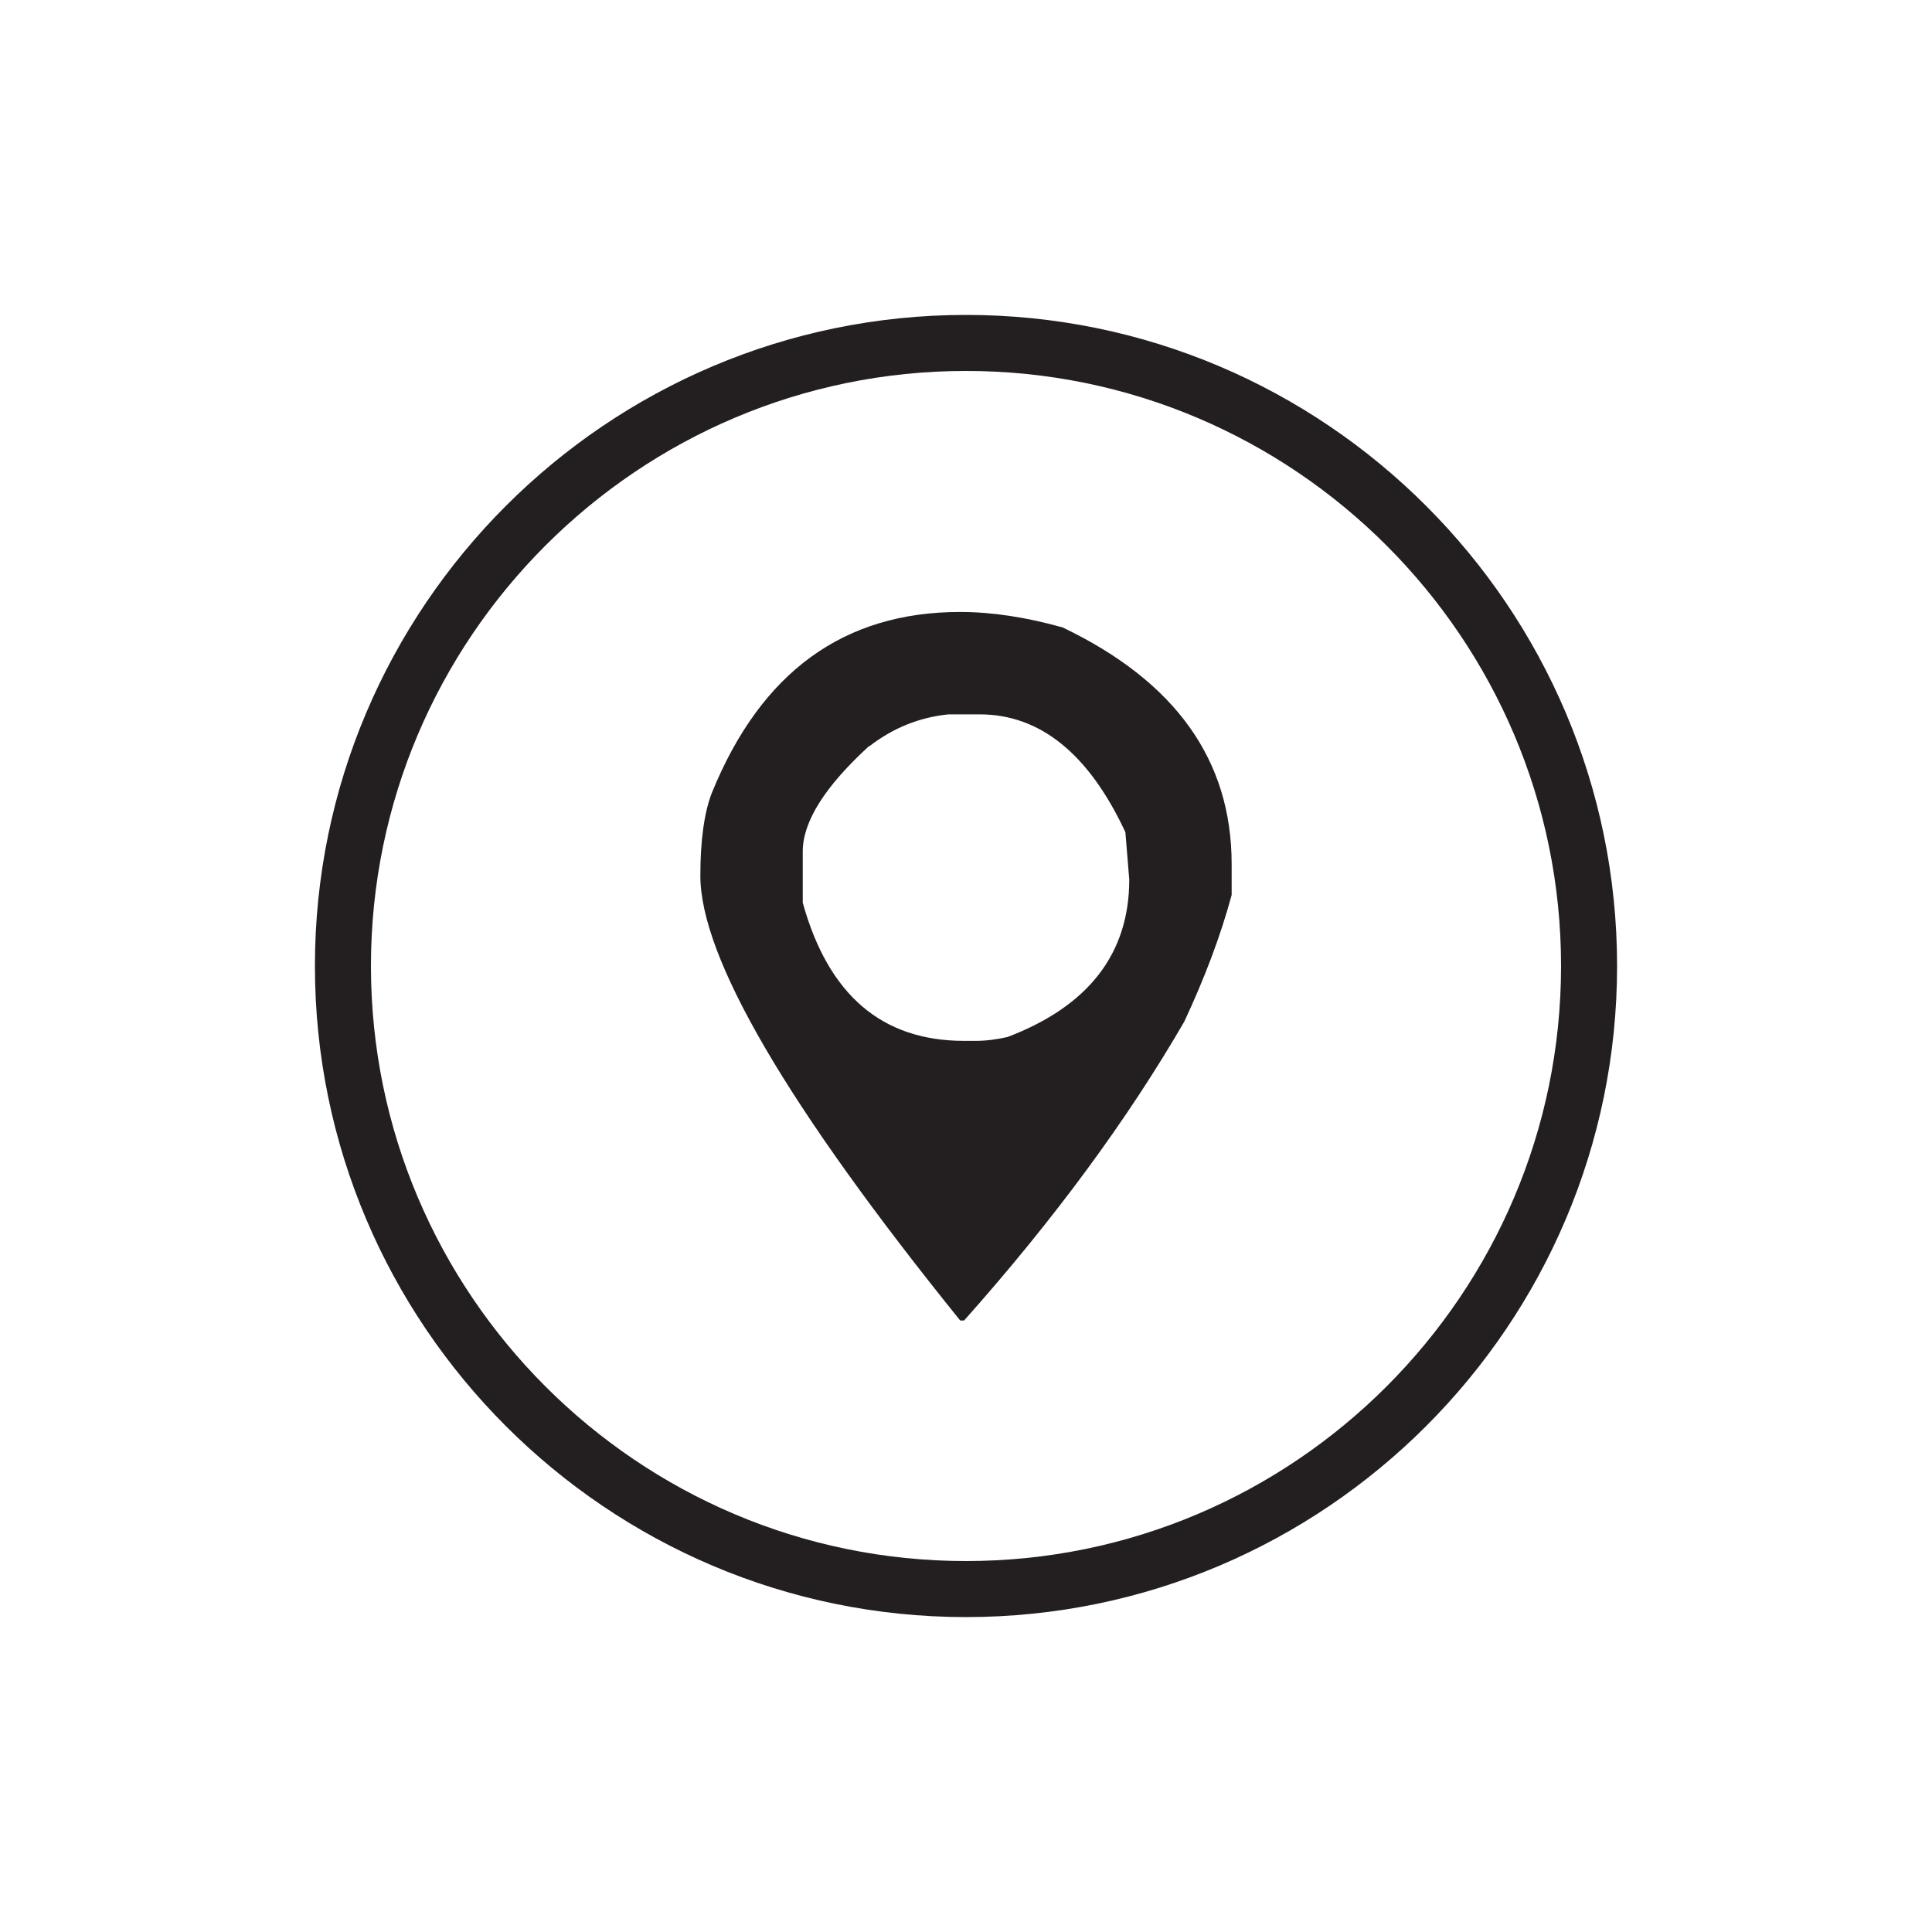 <?xml version="1.0" encoding="UTF-8"?>
<svg id="Layer_1" data-name="Layer 1" xmlns="http://www.w3.org/2000/svg" viewBox="0 0 40 40">
  <defs>
    <style>
      .cls-1 {
        fill: #231f20;
      }
    </style>
  </defs>
  <path class="cls-1" d="M20,33.48c-7.43,0-13.48-6.05-13.48-13.48s6.05-13.48,13.48-13.48,13.48,6.05,13.48,13.48-6.05,13.48-13.48,13.48ZM20,7.68c-6.79,0-12.32,5.53-12.32,12.32s5.53,12.32,12.32,12.32,12.32-5.53,12.32-12.32-5.53-12.32-12.32-12.32Z"/>
  <path class="cls-1" d="M14.74,16.41c1.02-2.5,2.73-3.74,5.14-3.74.66,0,1.37.11,2.12.32,2.34,1.12,3.5,2.75,3.5,4.9v.64c-.23.85-.56,1.72-.98,2.62-1.17,2.02-2.69,4.09-4.56,6.19h-.08c-3.59-4.45-5.38-7.52-5.38-9.21,0-.73.08-1.31.24-1.72ZM18,15.44c-.92.84-1.38,1.57-1.38,2.19v1.06c.53,1.91,1.64,2.86,3.34,2.86h.24c.22,0,.44-.03.66-.08,1.68-.64,2.52-1.73,2.52-3.26l-.08-.98c-.76-1.63-1.77-2.44-3.02-2.44h-.64c-.6.06-1.15.28-1.64.66Z"/>
</svg>